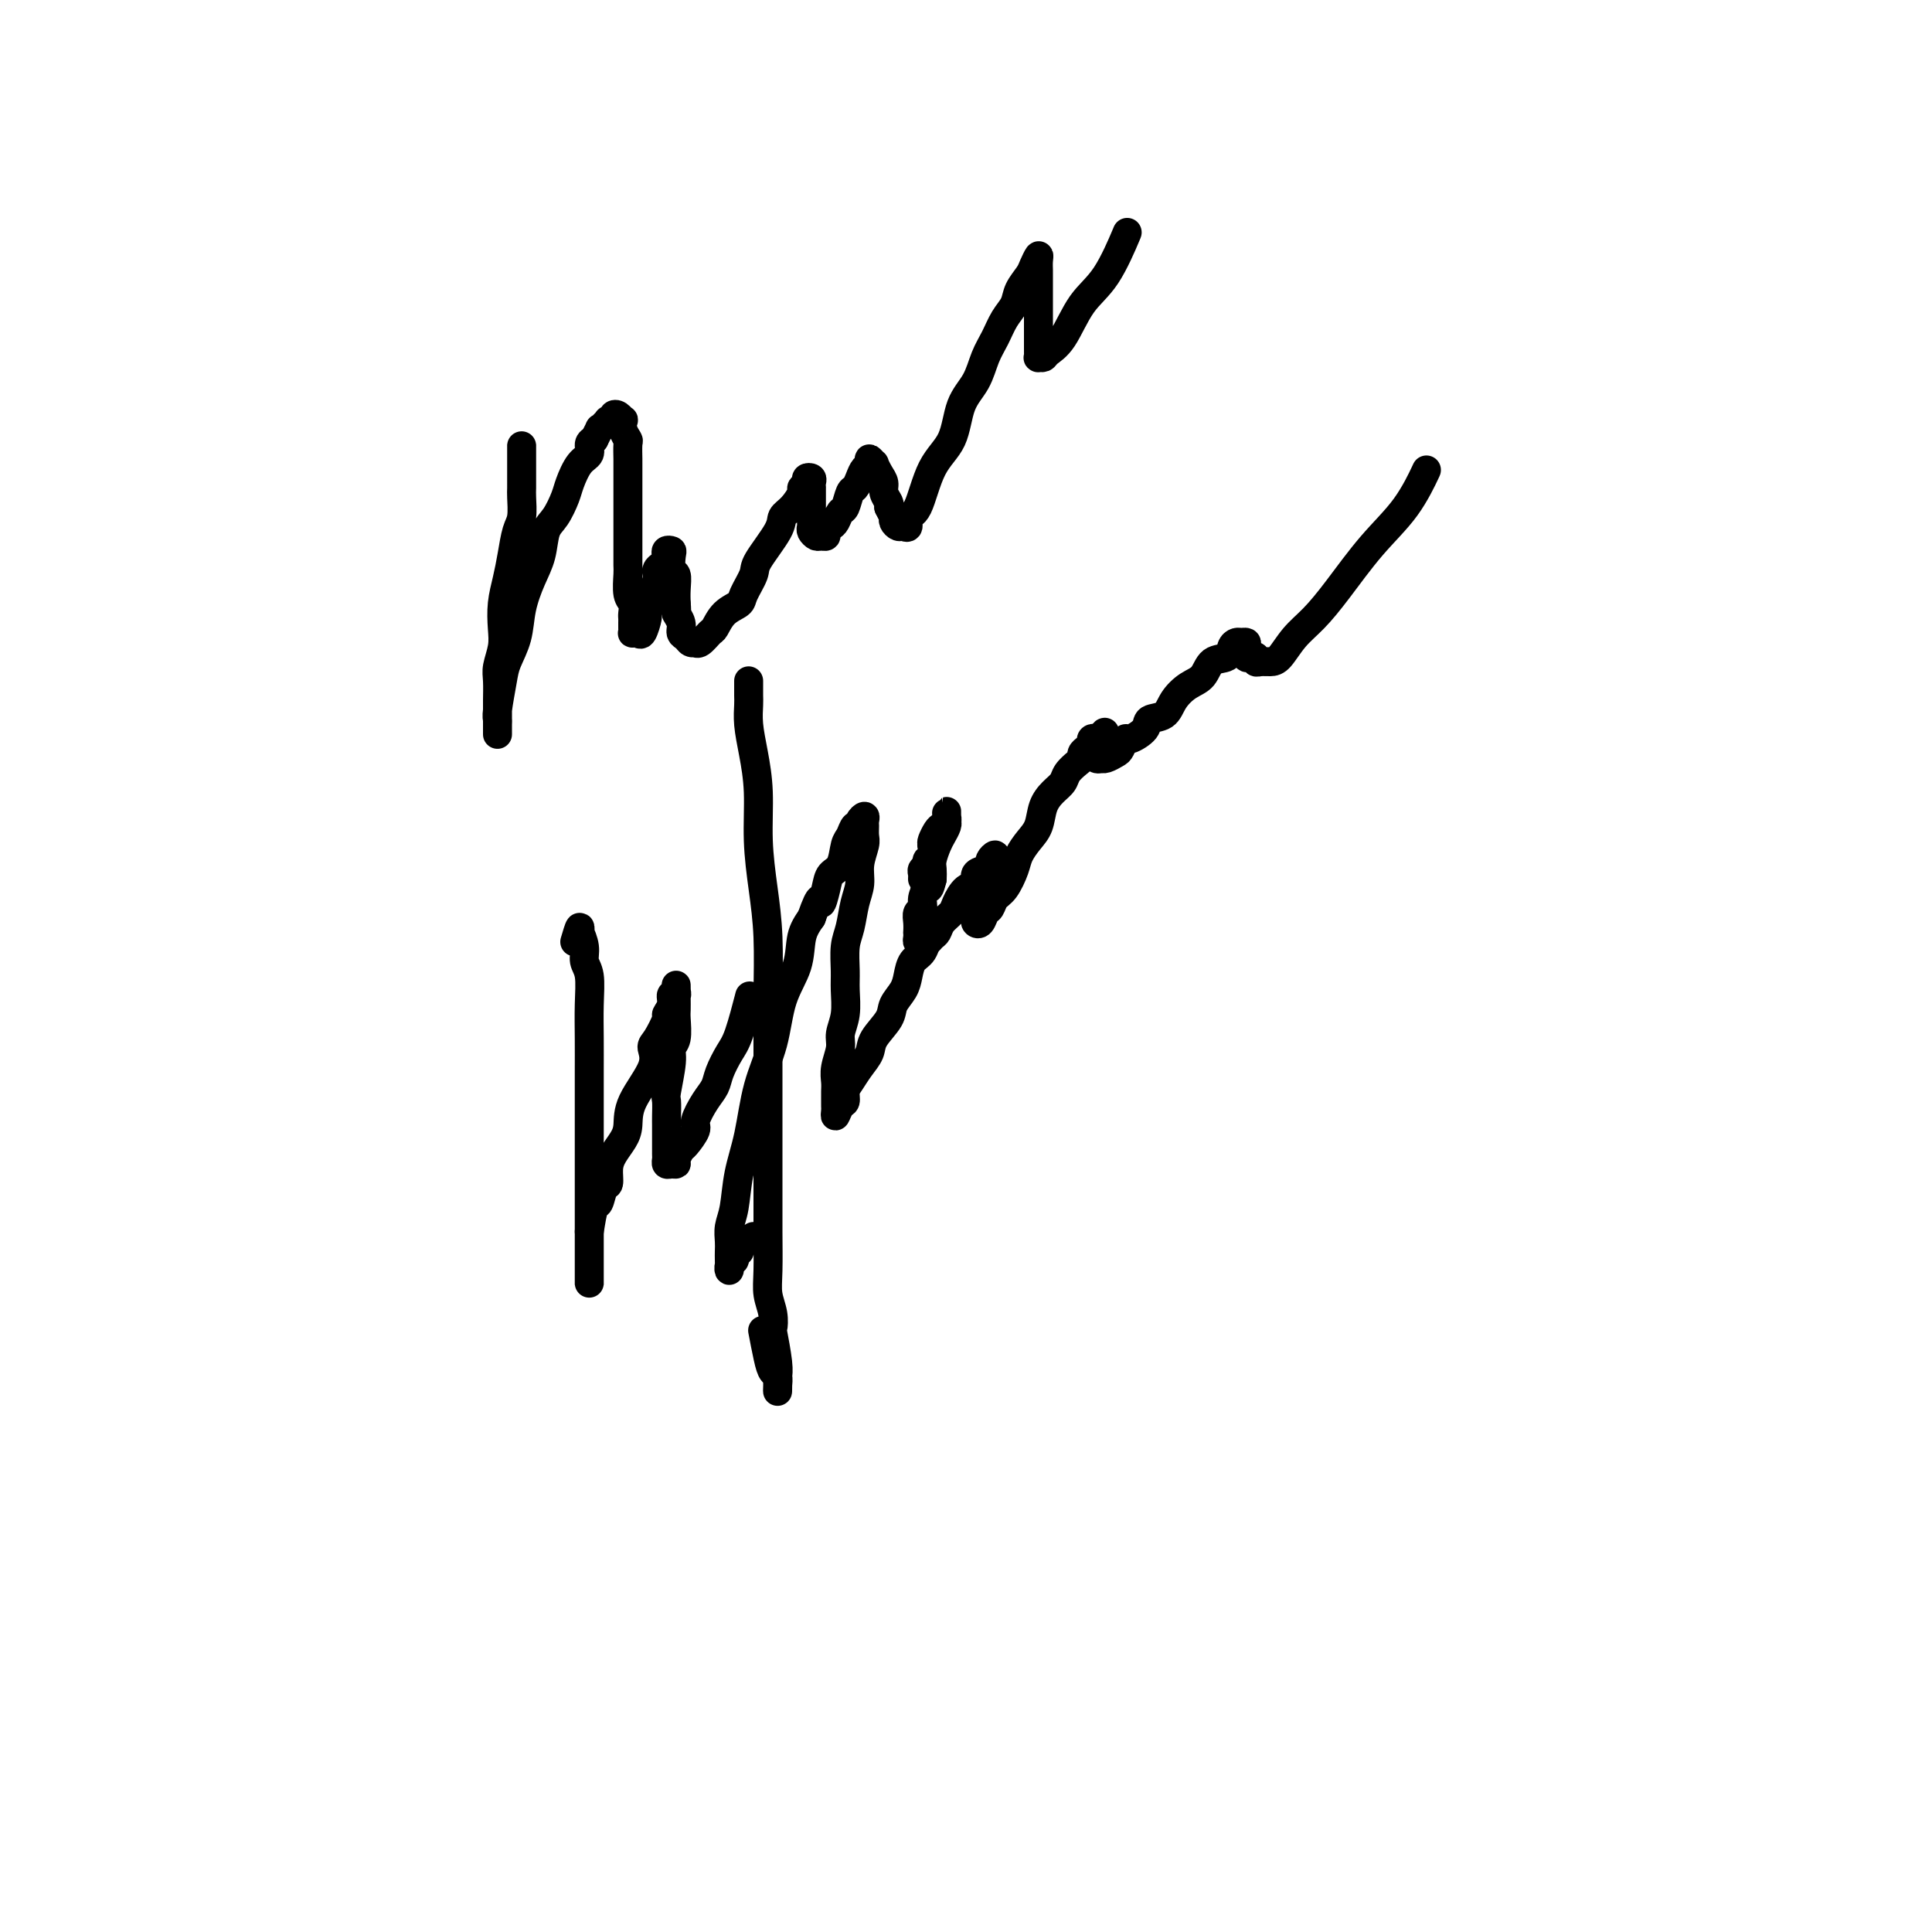 <svg viewBox='0 0 400 400' version='1.1' xmlns='http://www.w3.org/2000/svg' xmlns:xlink='http://www.w3.org/1999/xlink'><g fill='none' stroke='#000000' stroke-width='6' stroke-linecap='round' stroke-linejoin='round'><path d='M108,93c0.000,-0.512 0.000,-1.024 0,-1c-0.000,0.024 -0.000,0.586 0,1c0.000,0.414 0.000,0.682 0,1c-0.000,0.318 -0.000,0.688 0,1c0.000,0.312 0.001,0.566 0,1c-0.001,0.434 -0.003,1.048 0,2c0.003,0.952 0.012,2.242 0,3c-0.012,0.758 -0.044,0.985 0,2c0.044,1.015 0.166,2.819 0,4c-0.166,1.181 -0.619,1.740 -1,3c-0.381,1.260 -0.690,3.221 -1,5c-0.310,1.779 -0.623,3.376 -1,5c-0.377,1.624 -0.819,3.276 -1,5c-0.181,1.724 -0.101,3.519 0,5c0.101,1.481 0.223,2.648 0,4c-0.223,1.352 -0.792,2.891 -1,4c-0.208,1.109 -0.056,1.789 0,3c0.056,1.211 0.015,2.954 0,4c-0.015,1.046 -0.004,1.396 0,2c0.004,0.604 0.001,1.462 0,2c-0.001,0.538 -0.000,0.758 0,1c0.000,0.242 -0.001,0.507 0,1c0.001,0.493 0.003,1.212 0,1c-0.003,-0.212 -0.013,-1.357 0,-2c0.013,-0.643 0.049,-0.785 0,-1c-0.049,-0.215 -0.183,-0.502 0,-2c0.183,-1.498 0.682,-4.206 1,-6c0.318,-1.794 0.456,-2.673 1,-4c0.544,-1.327 1.493,-3.101 2,-5c0.507,-1.899 0.572,-3.925 1,-6c0.428,-2.075 1.218,-4.201 2,-6c0.782,-1.799 1.557,-3.271 2,-5c0.443,-1.729 0.555,-3.717 1,-5c0.445,-1.283 1.223,-1.862 2,-3c0.777,-1.138 1.552,-2.833 2,-4c0.448,-1.167 0.567,-1.804 1,-3c0.433,-1.196 1.178,-2.949 2,-4c0.822,-1.051 1.721,-1.398 2,-2c0.279,-0.602 -0.063,-1.458 0,-2c0.063,-0.542 0.532,-0.771 1,-1'/><path d='M123,91c1.729,-3.348 1.051,-2.218 1,-2c-0.051,0.218 0.526,-0.477 1,-1c0.474,-0.523 0.844,-0.876 1,-1c0.156,-0.124 0.097,-0.020 0,0c-0.097,0.020 -0.233,-0.043 0,0c0.233,0.043 0.833,0.192 1,0c0.167,-0.192 -0.100,-0.725 0,-1c0.100,-0.275 0.566,-0.291 1,0c0.434,0.291 0.834,0.888 1,1c0.166,0.112 0.097,-0.260 0,0c-0.097,0.260 -0.222,1.153 0,2c0.222,0.847 0.792,1.649 1,2c0.208,0.351 0.056,0.252 0,1c-0.056,0.748 -0.015,2.344 0,3c0.015,0.656 0.004,0.374 0,1c-0.004,0.626 -0.001,2.162 0,3c0.001,0.838 0.000,0.979 0,2c-0.000,1.021 -0.000,2.921 0,4c0.000,1.079 0.000,1.337 0,2c-0.000,0.663 -0.001,1.732 0,3c0.001,1.268 0.004,2.734 0,4c-0.004,1.266 -0.015,2.332 0,3c0.015,0.668 0.057,0.938 0,2c-0.057,1.062 -0.211,2.914 0,4c0.211,1.086 0.789,1.404 1,2c0.211,0.596 0.057,1.470 0,2c-0.057,0.530 -0.016,0.717 0,1c0.016,0.283 0.007,0.664 0,1c-0.007,0.336 -0.013,0.629 0,1c0.013,0.371 0.046,0.820 0,1c-0.046,0.180 -0.171,0.090 0,0c0.171,-0.090 0.638,-0.179 1,0c0.362,0.179 0.618,0.625 1,0c0.382,-0.625 0.891,-2.321 1,-3c0.109,-0.679 -0.182,-0.343 0,-1c0.182,-0.657 0.836,-2.309 1,-3c0.164,-0.691 -0.163,-0.423 0,-1c0.163,-0.577 0.814,-2.000 1,-3c0.186,-1.000 -0.095,-1.578 0,-2c0.095,-0.422 0.565,-0.688 1,-1c0.435,-0.312 0.835,-0.671 1,-1c0.165,-0.329 0.096,-0.627 0,-1c-0.096,-0.373 -0.218,-0.820 0,-1c0.218,-0.180 0.776,-0.092 1,0c0.224,0.092 0.112,0.188 0,1c-0.112,0.812 -0.226,2.341 0,3c0.226,0.659 0.792,0.447 1,1c0.208,0.553 0.060,1.872 0,3c-0.060,1.128 -0.030,2.064 0,3'/><path d='M140,125c0.245,2.063 -0.142,1.719 0,2c0.142,0.281 0.812,1.186 1,2c0.188,0.814 -0.108,1.538 0,2c0.108,0.462 0.619,0.662 1,1c0.381,0.338 0.631,0.816 1,1c0.369,0.184 0.858,0.076 1,0c0.142,-0.076 -0.062,-0.121 0,0c0.062,0.121 0.392,0.408 1,0c0.608,-0.408 1.496,-1.511 2,-2c0.504,-0.489 0.626,-0.365 1,-1c0.374,-0.635 1.000,-2.029 2,-3c1.000,-0.971 2.373,-1.520 3,-2c0.627,-0.480 0.506,-0.891 1,-2c0.494,-1.109 1.602,-2.915 2,-4c0.398,-1.085 0.086,-1.450 1,-3c0.914,-1.550 3.053,-4.285 4,-6c0.947,-1.715 0.703,-2.410 1,-3c0.297,-0.590 1.136,-1.076 2,-2c0.864,-0.924 1.752,-2.287 2,-3c0.248,-0.713 -0.144,-0.777 0,-1c0.144,-0.223 0.823,-0.606 1,-1c0.177,-0.394 -0.149,-0.801 0,-1c0.149,-0.199 0.772,-0.191 1,0c0.228,0.191 0.061,0.565 0,1c-0.061,0.435 -0.016,0.932 0,1c0.016,0.068 0.004,-0.294 0,0c-0.004,0.294 -0.001,1.245 0,2c0.001,0.755 -0.001,1.315 0,2c0.001,0.685 0.003,1.494 0,2c-0.003,0.506 -0.012,0.710 0,1c0.012,0.290 0.046,0.667 0,1c-0.046,0.333 -0.171,0.622 0,1c0.171,0.378 0.637,0.844 1,1c0.363,0.156 0.622,0.001 1,0c0.378,-0.001 0.875,0.150 1,0c0.125,-0.150 -0.121,-0.601 0,-1c0.121,-0.399 0.610,-0.744 1,-1c0.390,-0.256 0.682,-0.421 1,-1c0.318,-0.579 0.663,-1.572 1,-2c0.337,-0.428 0.667,-0.289 1,-1c0.333,-0.711 0.668,-2.270 1,-3c0.332,-0.730 0.662,-0.631 1,-1c0.338,-0.369 0.683,-1.205 1,-2c0.317,-0.795 0.606,-1.549 1,-2c0.394,-0.451 0.893,-0.598 1,-1c0.107,-0.402 -0.177,-1.058 0,-1c0.177,0.058 0.817,0.830 1,1c0.183,0.170 -0.091,-0.263 0,0c0.091,0.263 0.546,1.222 1,2c0.454,0.778 0.905,1.373 1,2c0.095,0.627 -0.167,1.284 0,2c0.167,0.716 0.762,1.490 1,2c0.238,0.510 0.119,0.755 0,1'/><path d='M184,105c0.858,1.801 1.005,1.805 1,2c-0.005,0.195 -0.160,0.581 0,1c0.160,0.419 0.637,0.872 1,1c0.363,0.128 0.613,-0.068 1,0c0.387,0.068 0.912,0.402 1,0c0.088,-0.402 -0.263,-1.538 0,-2c0.263,-0.462 1.138,-0.250 2,-2c0.862,-1.750 1.711,-5.462 3,-8c1.289,-2.538 3.017,-3.903 4,-6c0.983,-2.097 1.222,-4.925 2,-7c0.778,-2.075 2.096,-3.399 3,-5c0.904,-1.601 1.393,-3.481 2,-5c0.607,-1.519 1.332,-2.676 2,-4c0.668,-1.324 1.278,-2.815 2,-4c0.722,-1.185 1.556,-2.063 2,-3c0.444,-0.937 0.497,-1.934 1,-3c0.503,-1.066 1.455,-2.202 2,-3c0.545,-0.798 0.682,-1.260 1,-2c0.318,-0.740 0.817,-1.759 1,-2c0.183,-0.241 0.049,0.294 0,1c-0.049,0.706 -0.013,1.582 0,2c0.013,0.418 0.004,0.377 0,1c-0.004,0.623 -0.001,1.910 0,3c0.001,1.090 0.000,1.984 0,3c-0.000,1.016 -0.000,2.156 0,3c0.000,0.844 0.000,1.393 0,2c-0.000,0.607 -0.001,1.273 0,2c0.001,0.727 0.004,1.516 0,2c-0.004,0.484 -0.014,0.663 0,1c0.014,0.337 0.050,0.831 0,1c-0.050,0.169 -0.188,0.012 0,0c0.188,-0.012 0.703,0.119 1,0c0.297,-0.119 0.378,-0.489 1,-1c0.622,-0.511 1.785,-1.165 3,-3c1.215,-1.835 2.480,-4.853 4,-7c1.520,-2.147 3.294,-3.424 5,-6c1.706,-2.576 3.345,-6.450 4,-8c0.655,-1.550 0.328,-0.775 0,0'/><path d='M119,195c0.414,-1.400 0.828,-2.800 1,-3c0.172,-0.200 0.102,0.801 0,1c-0.102,0.199 -0.238,-0.403 0,0c0.238,0.403 0.848,1.810 1,3c0.152,1.190 -0.156,2.163 0,3c0.156,0.837 0.774,1.537 1,3c0.226,1.463 0.061,3.688 0,6c-0.061,2.312 -0.016,4.712 0,7c0.016,2.288 0.004,4.464 0,7c-0.004,2.536 -0.001,5.431 0,8c0.001,2.569 0.000,4.813 0,7c-0.000,2.187 -0.000,4.318 0,6c0.000,1.682 0.000,2.915 0,4c-0.000,1.085 -0.000,2.023 0,3c0.000,0.977 0.000,1.992 0,3c-0.000,1.008 -0.000,2.010 0,3c0.000,0.990 0.000,1.969 0,3c-0.000,1.031 -0.000,2.115 0,3c0.000,0.885 0.000,1.571 0,2c-0.000,0.429 -0.000,0.599 0,1c0.000,0.401 0.000,1.031 0,1c-0.000,-0.031 -0.000,-0.723 0,-1c0.000,-0.277 0.000,-0.138 0,0'/><path d='M122,255c0.331,-2.088 0.663,-4.176 1,-5c0.337,-0.824 0.681,-0.384 1,-1c0.319,-0.616 0.614,-2.290 1,-3c0.386,-0.710 0.864,-0.457 1,-1c0.136,-0.543 -0.069,-1.881 0,-3c0.069,-1.119 0.412,-2.017 1,-3c0.588,-0.983 1.421,-2.049 2,-3c0.579,-0.951 0.903,-1.785 1,-3c0.097,-1.215 -0.033,-2.809 1,-5c1.033,-2.191 3.228,-4.978 4,-7c0.772,-2.022 0.120,-3.279 0,-4c-0.120,-0.721 0.293,-0.905 1,-2c0.707,-1.095 1.710,-3.102 2,-4c0.290,-0.898 -0.133,-0.688 0,-1c0.133,-0.312 0.820,-1.147 1,-2c0.180,-0.853 -0.148,-1.724 0,-2c0.148,-0.276 0.772,0.044 1,0c0.228,-0.044 0.061,-0.450 0,-1c-0.061,-0.550 -0.017,-1.243 0,-1c0.017,0.243 0.006,1.424 0,2c-0.006,0.576 -0.006,0.549 0,1c0.006,0.451 0.017,1.380 0,2c-0.017,0.620 -0.061,0.930 0,2c0.061,1.070 0.227,2.901 0,4c-0.227,1.099 -0.845,1.467 -1,2c-0.155,0.533 0.155,1.229 0,3c-0.155,1.771 -0.774,4.615 -1,6c-0.226,1.385 -0.061,1.312 0,2c0.061,0.688 0.016,2.139 0,3c-0.016,0.861 -0.004,1.134 0,2c0.004,0.866 0.000,2.327 0,3c-0.000,0.673 0.003,0.558 0,1c-0.003,0.442 -0.011,1.439 0,2c0.011,0.561 0.040,0.684 0,1c-0.040,0.316 -0.151,0.823 0,1c0.151,0.177 0.564,0.022 1,0c0.436,-0.022 0.895,0.089 1,0c0.105,-0.089 -0.145,-0.378 0,-1c0.145,-0.622 0.686,-1.577 1,-2c0.314,-0.423 0.403,-0.315 1,-1c0.597,-0.685 1.703,-2.163 2,-3c0.297,-0.837 -0.216,-1.032 0,-2c0.216,-0.968 1.160,-2.709 2,-4c0.840,-1.291 1.578,-2.134 2,-3c0.422,-0.866 0.530,-1.757 1,-3c0.470,-1.243 1.301,-2.838 2,-4c0.699,-1.162 1.265,-1.890 2,-4c0.735,-2.110 1.639,-5.603 2,-7c0.361,-1.397 0.181,-0.699 0,0'/><path d='M155,143c-0.000,-0.908 -0.001,-1.816 0,-2c0.001,-0.184 0.003,0.356 0,1c-0.003,0.644 -0.011,1.392 0,2c0.011,0.608 0.041,1.075 0,2c-0.041,0.925 -0.152,2.309 0,4c0.152,1.691 0.566,3.689 1,6c0.434,2.311 0.887,4.935 1,8c0.113,3.065 -0.113,6.569 0,10c0.113,3.431 0.566,6.788 1,10c0.434,3.212 0.848,6.280 1,10c0.152,3.720 0.041,8.094 0,12c-0.041,3.906 -0.011,7.346 0,11c0.011,3.654 0.003,7.523 0,11c-0.003,3.477 -0.002,6.562 0,10c0.002,3.438 0.004,7.231 0,10c-0.004,2.769 -0.015,4.515 0,7c0.015,2.485 0.056,5.708 0,8c-0.056,2.292 -0.207,3.653 0,5c0.207,1.347 0.774,2.680 1,4c0.226,1.320 0.113,2.629 0,3c-0.113,0.371 -0.226,-0.194 0,1c0.226,1.194 0.793,4.146 1,6c0.207,1.854 0.056,2.609 0,3c-0.056,0.391 -0.018,0.418 0,1c0.018,0.582 0.016,1.719 0,2c-0.016,0.281 -0.047,-0.293 0,-1c0.047,-0.707 0.170,-1.546 0,-2c-0.170,-0.454 -0.633,-0.524 -1,-1c-0.367,-0.476 -0.637,-1.359 -1,-3c-0.363,-1.641 -0.818,-4.040 -1,-5c-0.182,-0.960 -0.091,-0.480 0,0'/><path d='M156,256c-0.340,0.417 -0.680,0.833 -1,1c-0.320,0.167 -0.621,0.083 -1,0c-0.379,-0.083 -0.837,-0.167 -1,0c-0.163,0.167 -0.030,0.583 0,1c0.030,0.417 -0.044,0.833 0,1c0.044,0.167 0.204,0.086 0,0c-0.204,-0.086 -0.773,-0.175 -1,0c-0.227,0.175 -0.113,0.615 0,1c0.113,0.385 0.226,0.714 0,1c-0.226,0.286 -0.793,0.531 -1,1c-0.207,0.469 -0.056,1.164 0,1c0.056,-0.164 0.018,-1.188 0,-2c-0.018,-0.812 -0.017,-1.411 0,-2c0.017,-0.589 0.049,-1.167 0,-2c-0.049,-0.833 -0.180,-1.921 0,-3c0.180,-1.079 0.671,-2.150 1,-4c0.329,-1.850 0.495,-4.478 1,-7c0.505,-2.522 1.347,-4.938 2,-8c0.653,-3.062 1.116,-6.769 2,-10c0.884,-3.231 2.190,-5.984 3,-9c0.810,-3.016 1.124,-6.293 2,-9c0.876,-2.707 2.313,-4.844 3,-7c0.687,-2.156 0.625,-4.330 1,-6c0.375,-1.670 1.188,-2.835 2,-4'/><path d='M168,190c2.102,-5.956 1.859,-3.347 2,-3c0.141,0.347 0.668,-1.569 1,-3c0.332,-1.431 0.470,-2.377 1,-3c0.530,-0.623 1.453,-0.923 2,-2c0.547,-1.077 0.720,-2.932 1,-4c0.280,-1.068 0.667,-1.348 1,-2c0.333,-0.652 0.611,-1.674 1,-2c0.389,-0.326 0.889,0.044 1,0c0.111,-0.044 -0.167,-0.503 0,-1c0.167,-0.497 0.778,-1.033 1,-1c0.222,0.033 0.056,0.633 0,1c-0.056,0.367 0.000,0.499 0,1c-0.000,0.501 -0.056,1.371 0,2c0.056,0.629 0.222,1.018 0,2c-0.222,0.982 -0.834,2.557 -1,4c-0.166,1.443 0.113,2.753 0,4c-0.113,1.247 -0.619,2.432 -1,4c-0.381,1.568 -0.637,3.518 -1,5c-0.363,1.482 -0.833,2.497 -1,4c-0.167,1.503 -0.030,3.493 0,5c0.030,1.507 -0.048,2.532 0,4c0.048,1.468 0.223,3.380 0,5c-0.223,1.620 -0.844,2.948 -1,4c-0.156,1.052 0.154,1.830 0,3c-0.154,1.170 -0.773,2.733 -1,4c-0.227,1.267 -0.060,2.237 0,3c0.060,0.763 0.015,1.320 0,2c-0.015,0.680 -0.001,1.482 0,2c0.001,0.518 -0.010,0.753 0,1c0.010,0.247 0.040,0.505 0,1c-0.040,0.495 -0.152,1.227 0,1c0.152,-0.227 0.568,-1.415 1,-2c0.432,-0.585 0.879,-0.569 1,-1c0.121,-0.431 -0.086,-1.311 0,-2c0.086,-0.689 0.465,-1.188 1,-2c0.535,-0.812 1.228,-1.935 2,-3c0.772,-1.065 1.625,-2.070 2,-3c0.375,-0.930 0.272,-1.785 1,-3c0.728,-1.215 2.288,-2.791 3,-4c0.712,-1.209 0.575,-2.052 1,-3c0.425,-0.948 1.410,-2.002 2,-3c0.590,-0.998 0.785,-1.939 1,-3c0.215,-1.061 0.449,-2.243 1,-3c0.551,-0.757 1.417,-1.088 2,-2c0.583,-0.912 0.881,-2.403 1,-3c0.119,-0.597 0.060,-0.298 0,0'/><path d='M194,173c-0.414,0.899 -0.829,1.799 -1,2c-0.171,0.201 -0.099,-0.296 0,0c0.099,0.296 0.224,1.386 0,2c-0.224,0.614 -0.796,0.752 -1,1c-0.204,0.248 -0.041,0.605 0,1c0.041,0.395 -0.042,0.826 0,1c0.042,0.174 0.207,0.090 0,0c-0.207,-0.090 -0.788,-0.185 -1,0c-0.212,0.185 -0.057,0.649 0,1c0.057,0.351 0.014,0.588 0,1c-0.014,0.412 -0.001,0.998 0,1c0.001,0.002 -0.010,-0.579 0,-1c0.010,-0.421 0.041,-0.680 0,-1c-0.041,-0.320 -0.155,-0.701 0,-1c0.155,-0.299 0.581,-0.518 1,-1c0.419,-0.482 0.833,-1.228 1,-2c0.167,-0.772 0.087,-1.569 0,-2c-0.087,-0.431 -0.181,-0.496 0,-1c0.181,-0.504 0.637,-1.446 1,-2c0.363,-0.554 0.633,-0.720 1,-1c0.367,-0.280 0.830,-0.674 1,-1c0.170,-0.326 0.046,-0.583 0,-1c-0.046,-0.417 -0.015,-0.995 0,-1c0.015,-0.005 0.015,0.564 0,1c-0.015,0.436 -0.046,0.739 0,1c0.046,0.261 0.170,0.478 0,1c-0.170,0.522 -0.634,1.347 -1,2c-0.366,0.653 -0.634,1.134 -1,2c-0.366,0.866 -0.829,2.118 -1,3c-0.171,0.882 -0.049,1.395 0,2c0.049,0.605 0.024,1.303 0,2'/><path d='M193,182c-0.626,2.527 -0.689,1.845 -1,2c-0.311,0.155 -0.868,1.145 -1,2c-0.132,0.855 0.161,1.573 0,2c-0.161,0.427 -0.775,0.562 -1,1c-0.225,0.438 -0.061,1.179 0,2c0.061,0.821 0.019,1.722 0,2c-0.019,0.278 -0.016,-0.068 0,0c0.016,0.068 0.046,0.551 0,1c-0.046,0.449 -0.167,0.864 0,1c0.167,0.136 0.621,-0.008 1,0c0.379,0.008 0.683,0.168 1,0c0.317,-0.168 0.648,-0.662 1,-1c0.352,-0.338 0.727,-0.518 1,-1c0.273,-0.482 0.445,-1.266 1,-2c0.555,-0.734 1.492,-1.419 2,-2c0.508,-0.581 0.588,-1.059 1,-2c0.412,-0.941 1.158,-2.346 2,-3c0.842,-0.654 1.780,-0.556 2,-1c0.220,-0.444 -0.277,-1.430 0,-2c0.277,-0.570 1.328,-0.724 2,-1c0.672,-0.276 0.964,-0.673 1,-1c0.036,-0.327 -0.186,-0.583 0,-1c0.186,-0.417 0.779,-0.996 1,-1c0.221,-0.004 0.069,0.565 0,1c-0.069,0.435 -0.056,0.735 0,1c0.056,0.265 0.156,0.494 0,1c-0.156,0.506 -0.567,1.287 -1,2c-0.433,0.713 -0.886,1.357 -1,2c-0.114,0.643 0.112,1.286 0,2c-0.112,0.714 -0.563,1.500 -1,2c-0.437,0.500 -0.860,0.716 -1,1c-0.140,0.284 0.004,0.638 0,1c-0.004,0.362 -0.157,0.732 0,1c0.157,0.268 0.622,0.436 1,0c0.378,-0.436 0.669,-1.474 1,-2c0.331,-0.526 0.704,-0.538 1,-1c0.296,-0.462 0.516,-1.373 1,-2c0.484,-0.627 1.233,-0.971 2,-2c0.767,-1.029 1.553,-2.743 2,-4c0.447,-1.257 0.556,-2.055 1,-3c0.444,-0.945 1.222,-2.035 2,-3c0.778,-0.965 1.555,-1.805 2,-3c0.445,-1.195 0.556,-2.744 1,-4c0.444,-1.256 1.219,-2.220 2,-3c0.781,-0.780 1.568,-1.375 2,-2c0.432,-0.625 0.511,-1.281 1,-2c0.489,-0.719 1.389,-1.502 2,-2c0.611,-0.498 0.933,-0.711 1,-1c0.067,-0.289 -0.122,-0.652 0,-1c0.122,-0.348 0.555,-0.679 1,-1c0.445,-0.321 0.903,-0.632 1,-1c0.097,-0.368 -0.166,-0.791 0,-1c0.166,-0.209 0.762,-0.202 1,0c0.238,0.202 0.119,0.601 0,1'/><path d='M227,154c3.399,-5.078 0.896,-0.772 0,1c-0.896,1.772 -0.186,1.012 0,1c0.186,-0.012 -0.154,0.726 0,1c0.154,0.274 0.800,0.086 1,0c0.200,-0.086 -0.048,-0.069 0,0c0.048,0.069 0.392,0.192 1,0c0.608,-0.192 1.480,-0.698 2,-1c0.520,-0.302 0.687,-0.400 1,-1c0.313,-0.600 0.773,-1.703 1,-2c0.227,-0.297 0.220,0.213 1,0c0.780,-0.213 2.347,-1.149 3,-2c0.653,-0.851 0.391,-1.616 1,-2c0.609,-0.384 2.087,-0.387 3,-1c0.913,-0.613 1.260,-1.837 2,-3c0.740,-1.163 1.872,-2.266 3,-3c1.128,-0.734 2.253,-1.101 3,-2c0.747,-0.899 1.117,-2.332 2,-3c0.883,-0.668 2.279,-0.572 3,-1c0.721,-0.428 0.768,-1.381 1,-2c0.232,-0.619 0.650,-0.905 1,-1c0.350,-0.095 0.632,-0.001 1,0c0.368,0.001 0.820,-0.092 1,0c0.180,0.092 0.086,0.368 0,1c-0.086,0.632 -0.165,1.619 0,2c0.165,0.381 0.572,0.155 1,0c0.428,-0.155 0.876,-0.238 1,0c0.124,0.238 -0.078,0.798 0,1c0.078,0.202 0.435,0.047 1,0c0.565,-0.047 1.338,0.014 2,0c0.662,-0.014 1.213,-0.105 2,-1c0.787,-0.895 1.809,-2.595 3,-4c1.191,-1.405 2.551,-2.514 4,-4c1.449,-1.486 2.988,-3.348 5,-6c2.012,-2.652 4.498,-6.092 7,-9c2.502,-2.908 5.020,-5.283 7,-8c1.980,-2.717 3.423,-5.776 4,-7c0.577,-1.224 0.289,-0.612 0,0'/></g>
</svg>